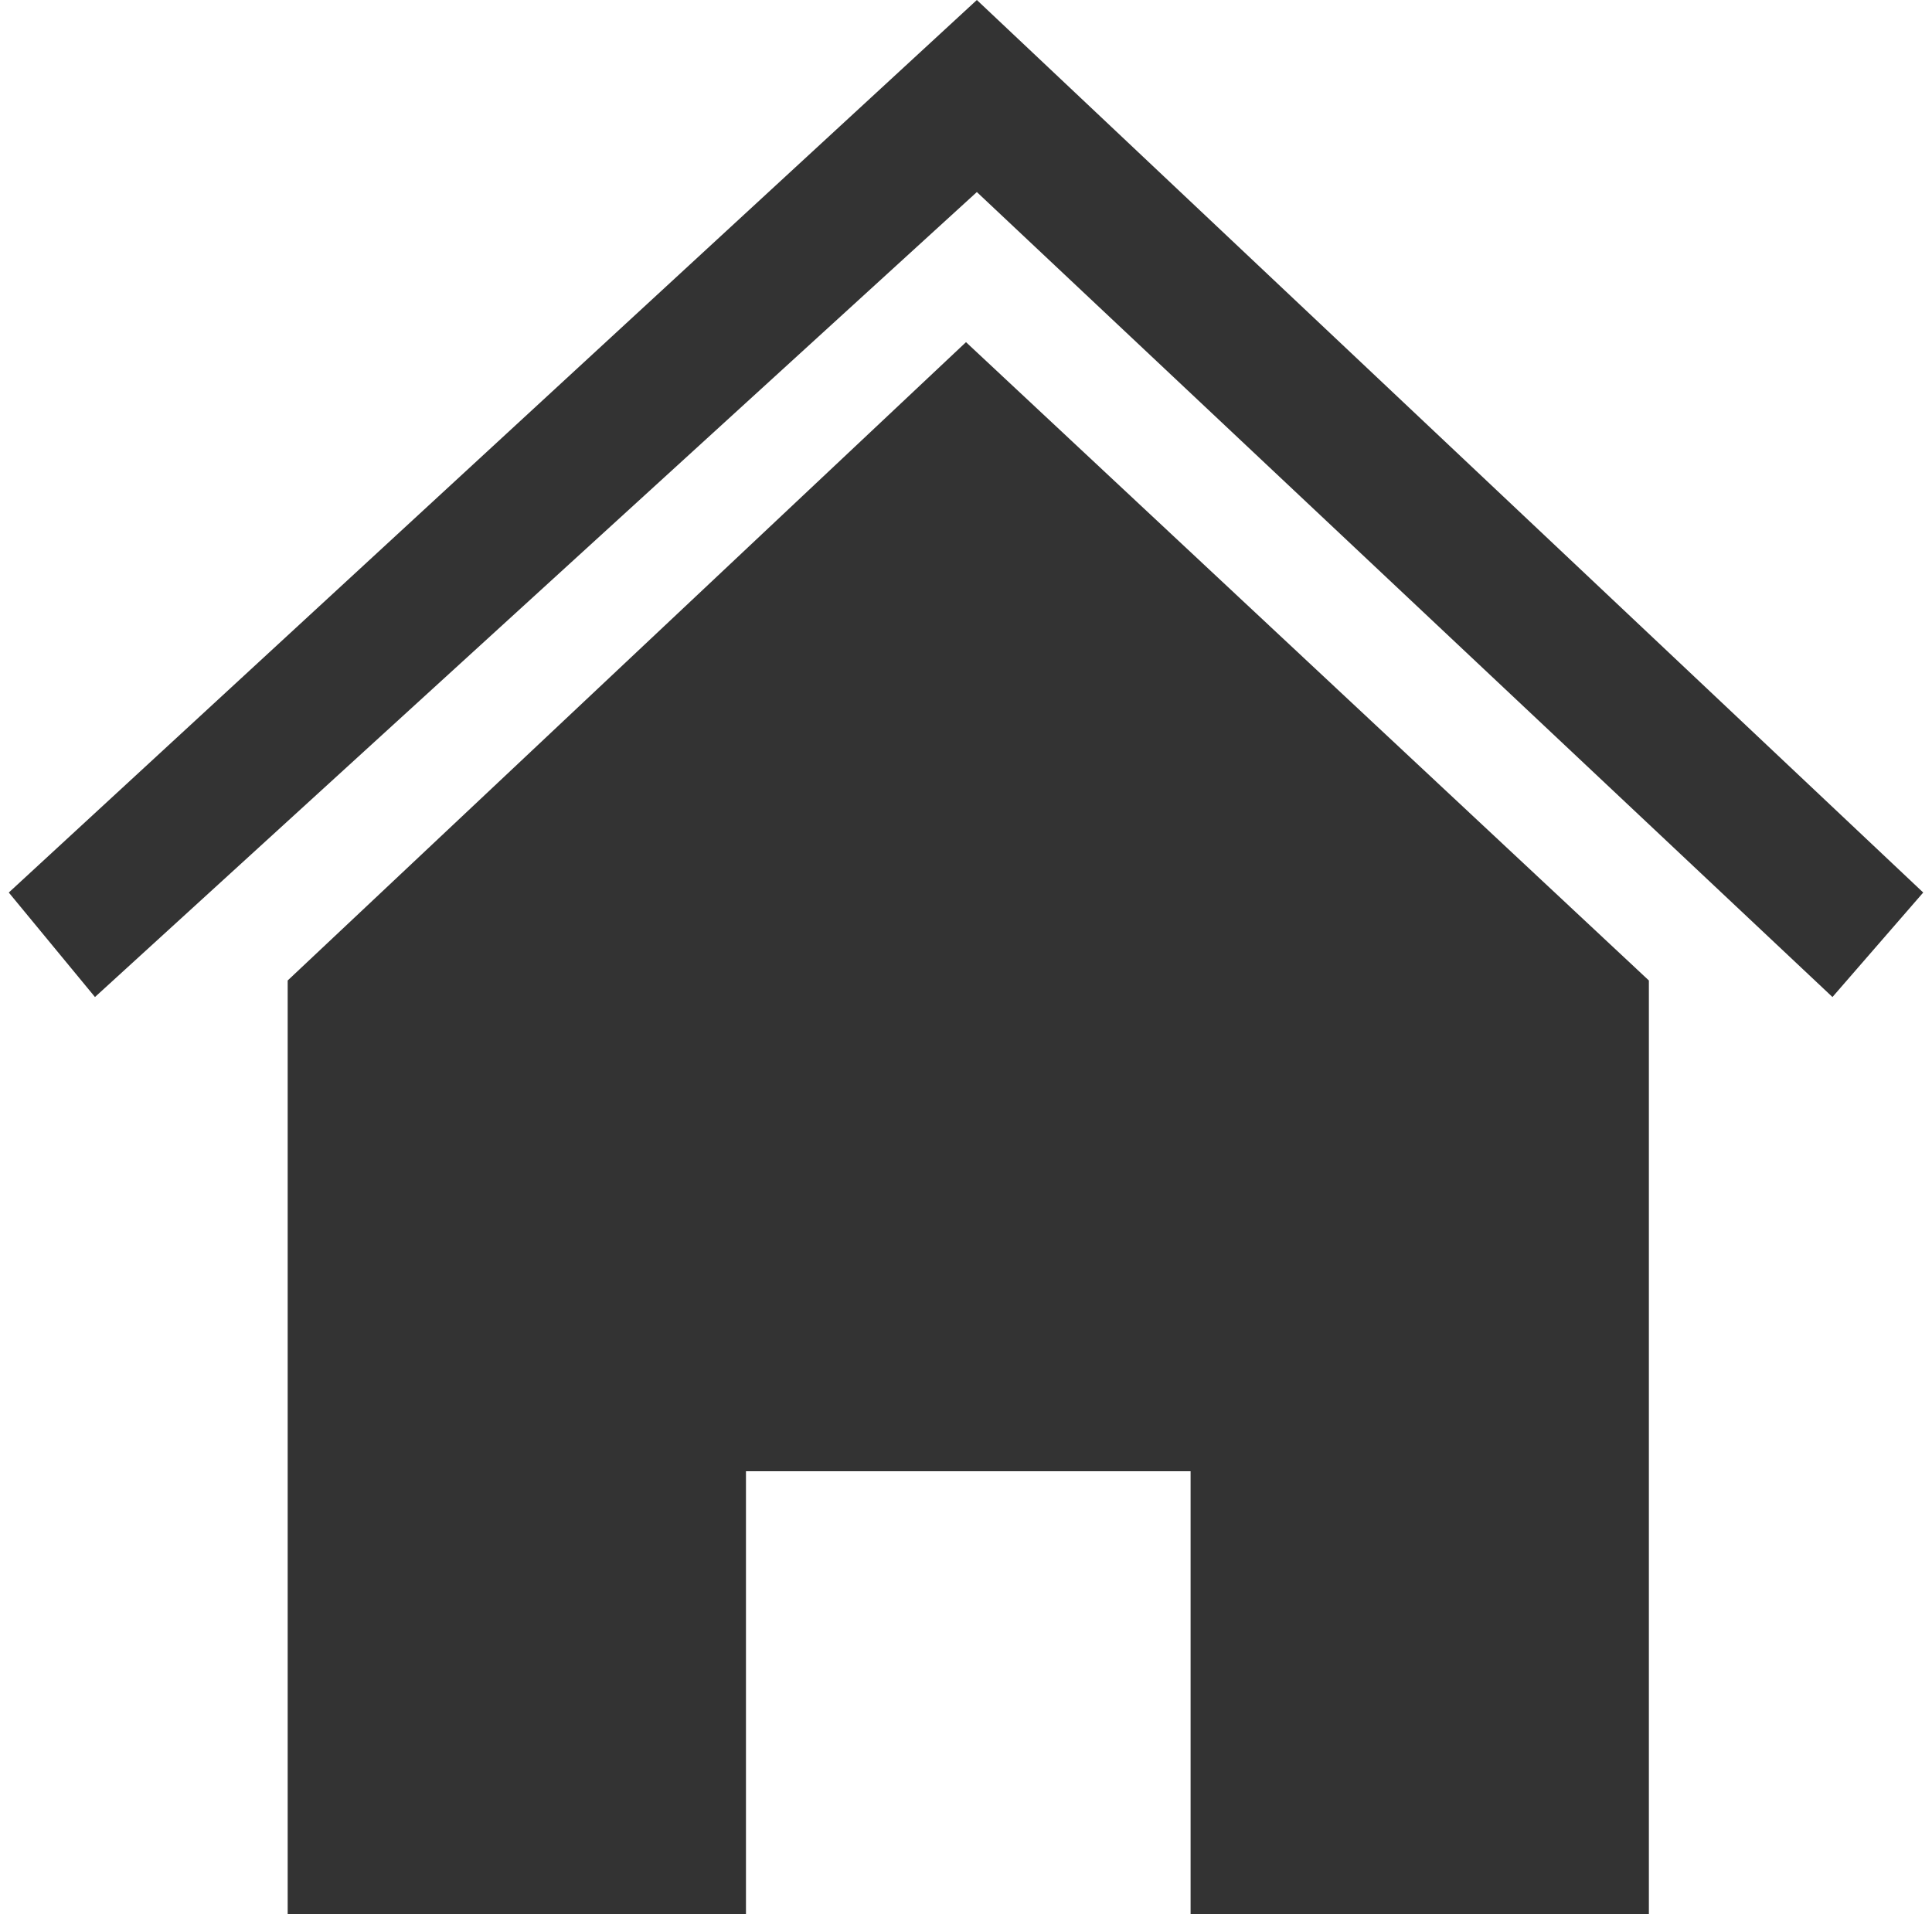 <svg width="110" height="109" viewBox="0 0 110 109" fill="none" xmlns="http://www.w3.org/2000/svg">
<path d="M0.5 50.823L55.618 0L109.5 50.823L104.333 56.773L55.618 10.936L5.407 56.773L0.5 50.823Z" fill="#333333"/>
<path d="M55 19.483L16.379 55.831V109H42.472V83.777H67.787V109H93.88V55.831L55 19.483Z" fill="#333333"/>
</svg>

